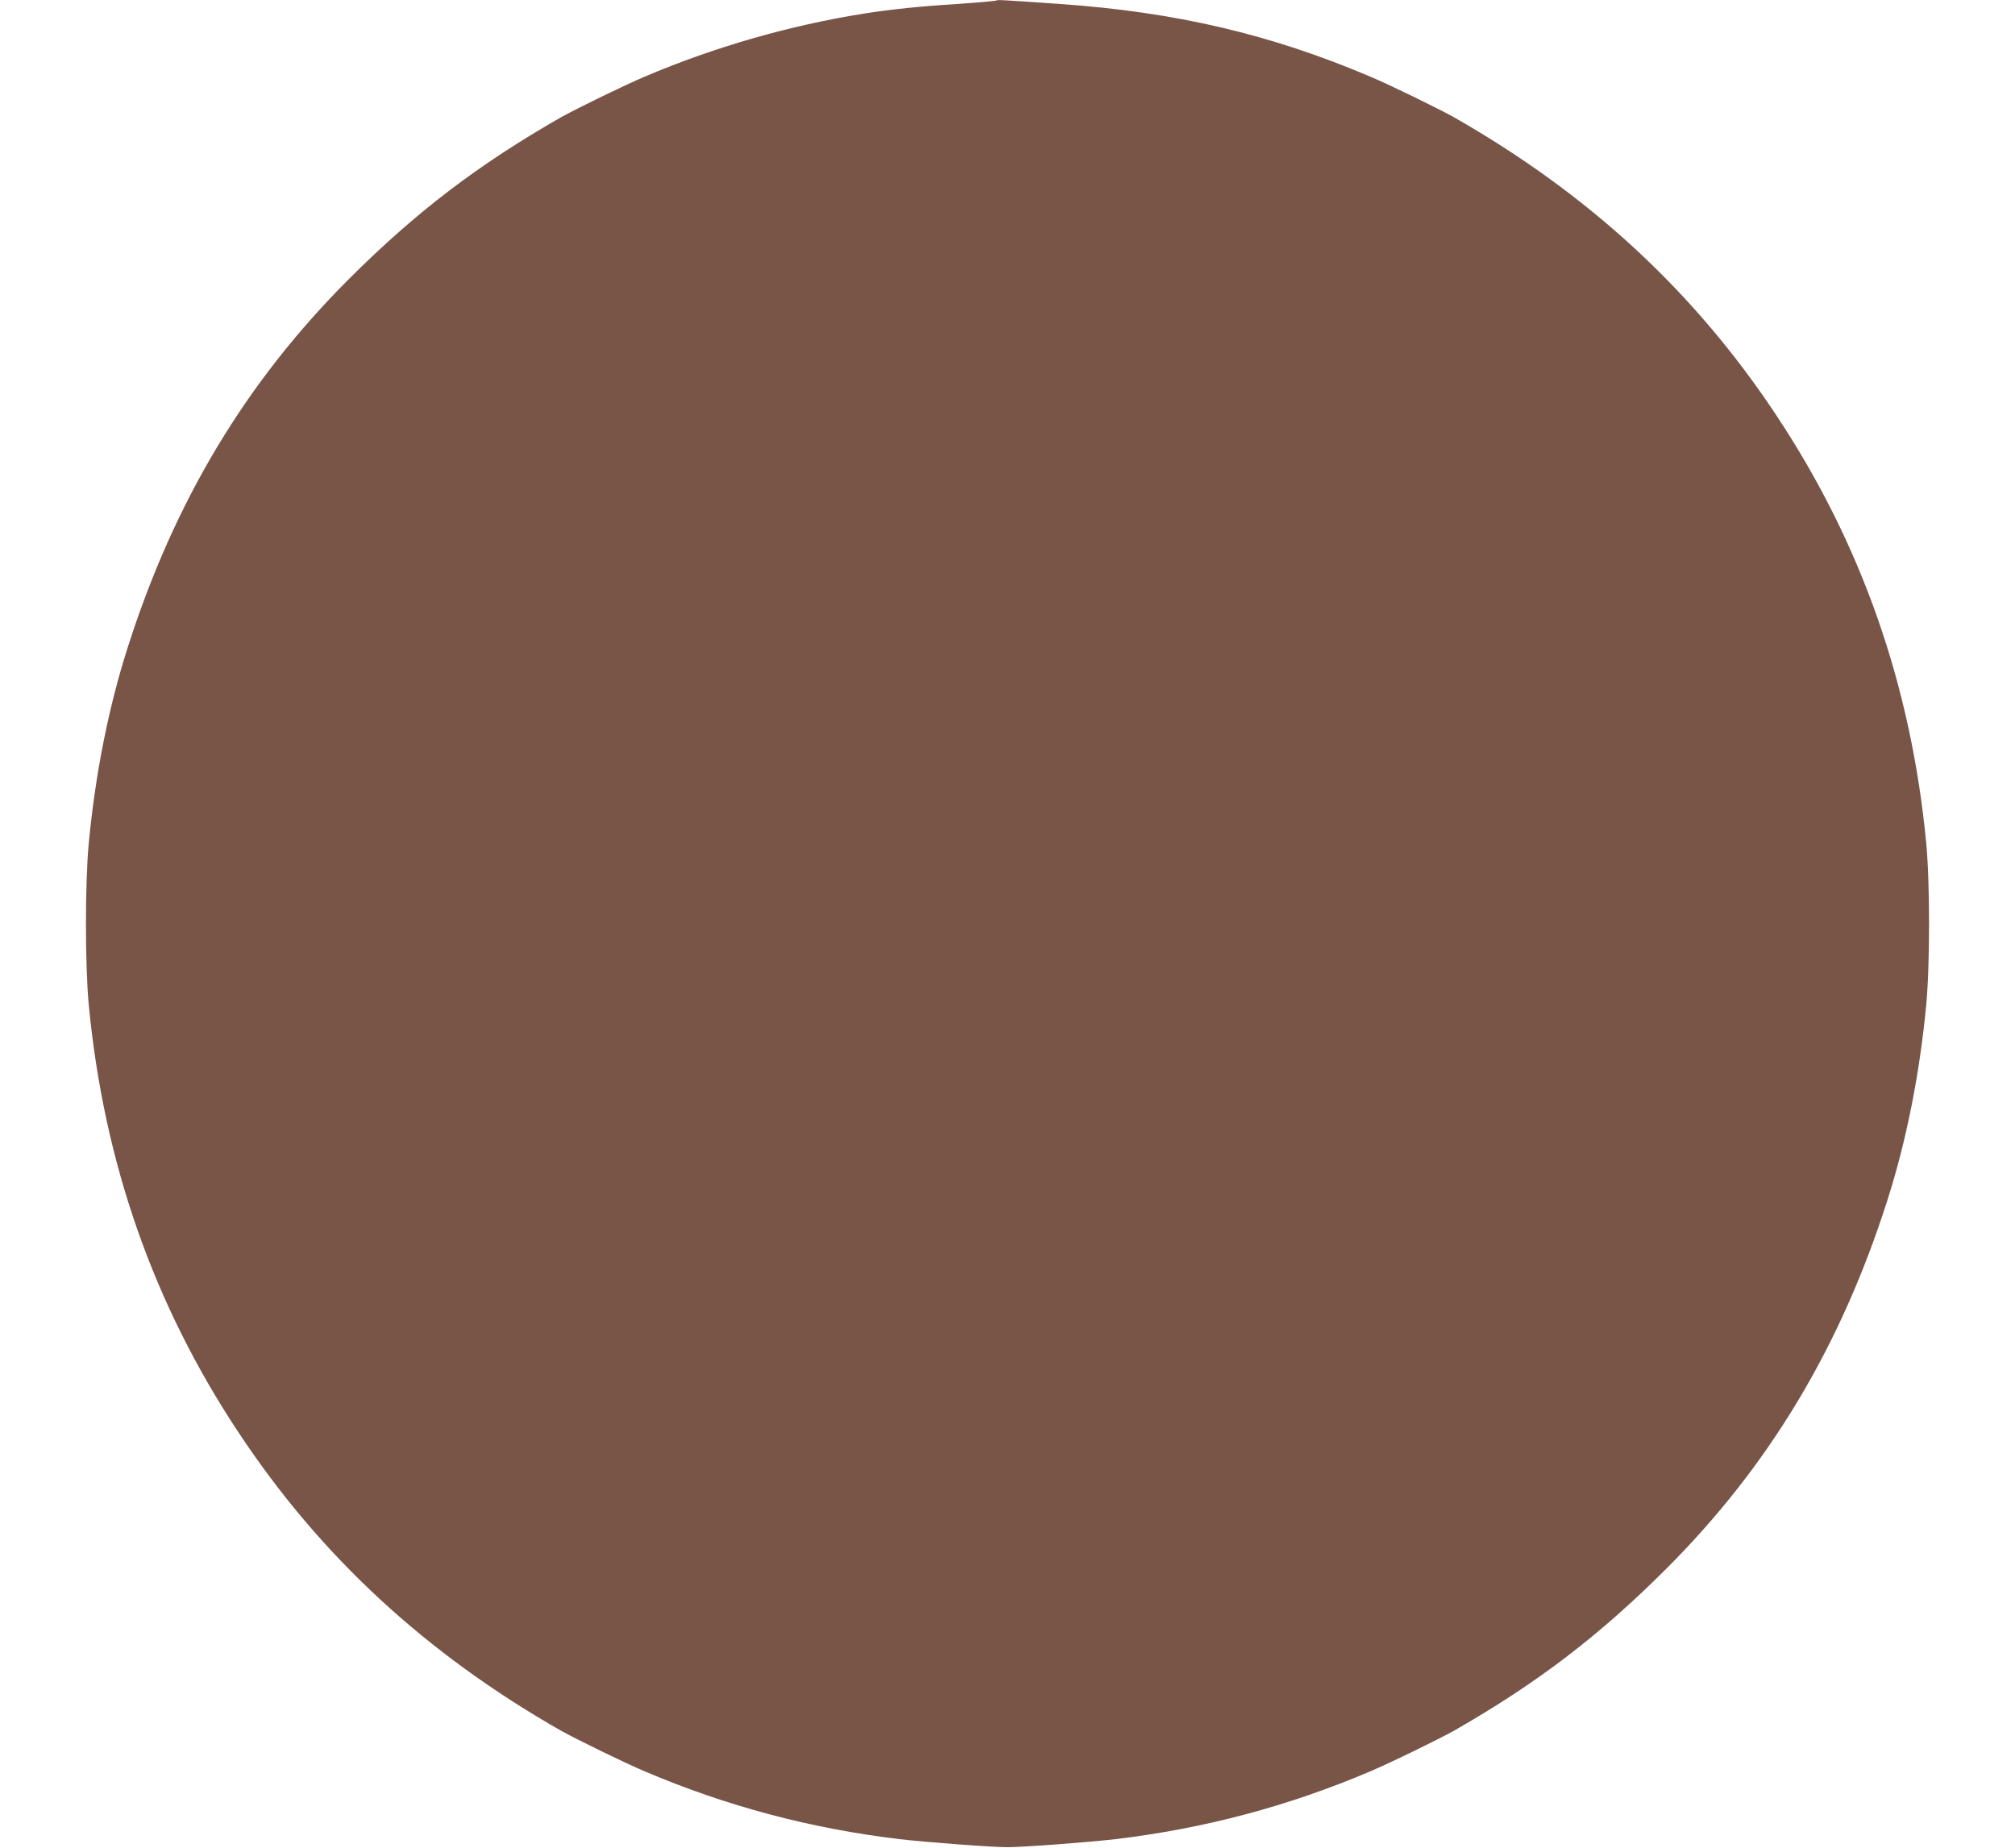 <?xml version="1.0" standalone="no"?>
<!DOCTYPE svg PUBLIC "-//W3C//DTD SVG 20010904//EN"
 "http://www.w3.org/TR/2001/REC-SVG-20010904/DTD/svg10.dtd">
<svg version="1.0" xmlns="http://www.w3.org/2000/svg"
 width="1280pt" height="1174pt" viewBox="0 0 1280 1174"
 preserveAspectRatio="xMidYMid meet">
<g transform="translate(0,1174) scale(0.1,-0.1)"
fill="#795548" stroke="none">
<path d="M6330 11737 c-3 -3 -113 -13 -245 -22 -243 -15 -422 -34 -595 -61
-473 -75 -950 -212 -1395 -401 -128 -54 -439 -206 -533 -259 -523 -299 -917
-599 -1343 -1024 -657 -656 -1112 -1414 -1409 -2347 -120 -376 -204 -798 -246
-1238 -24 -249 -24 -781 0 -1030 96 -1000 410 -1899 951 -2715 520 -786 1190
-1405 2047 -1894 94 -53 405 -205 533 -259 519 -221 1056 -364 1620 -431 161
-19 584 -51 685 -51 101 0 524 32 685 51 564 67 1101 210 1620 431 128 54 439
206 533 259 523 299 917 599 1343 1024 657 656 1112 1414 1409 2347 120 376
204 798 246 1238 24 249 24 781 0 1030 -96 1000 -410 1899 -951 2715 -520 786
-1190 1405 -2047 1894 -94 53 -405 205 -533 259 -633 269 -1238 411 -1975 462
-373 26 -395 27 -400 22z"/>
</g>
</svg>
